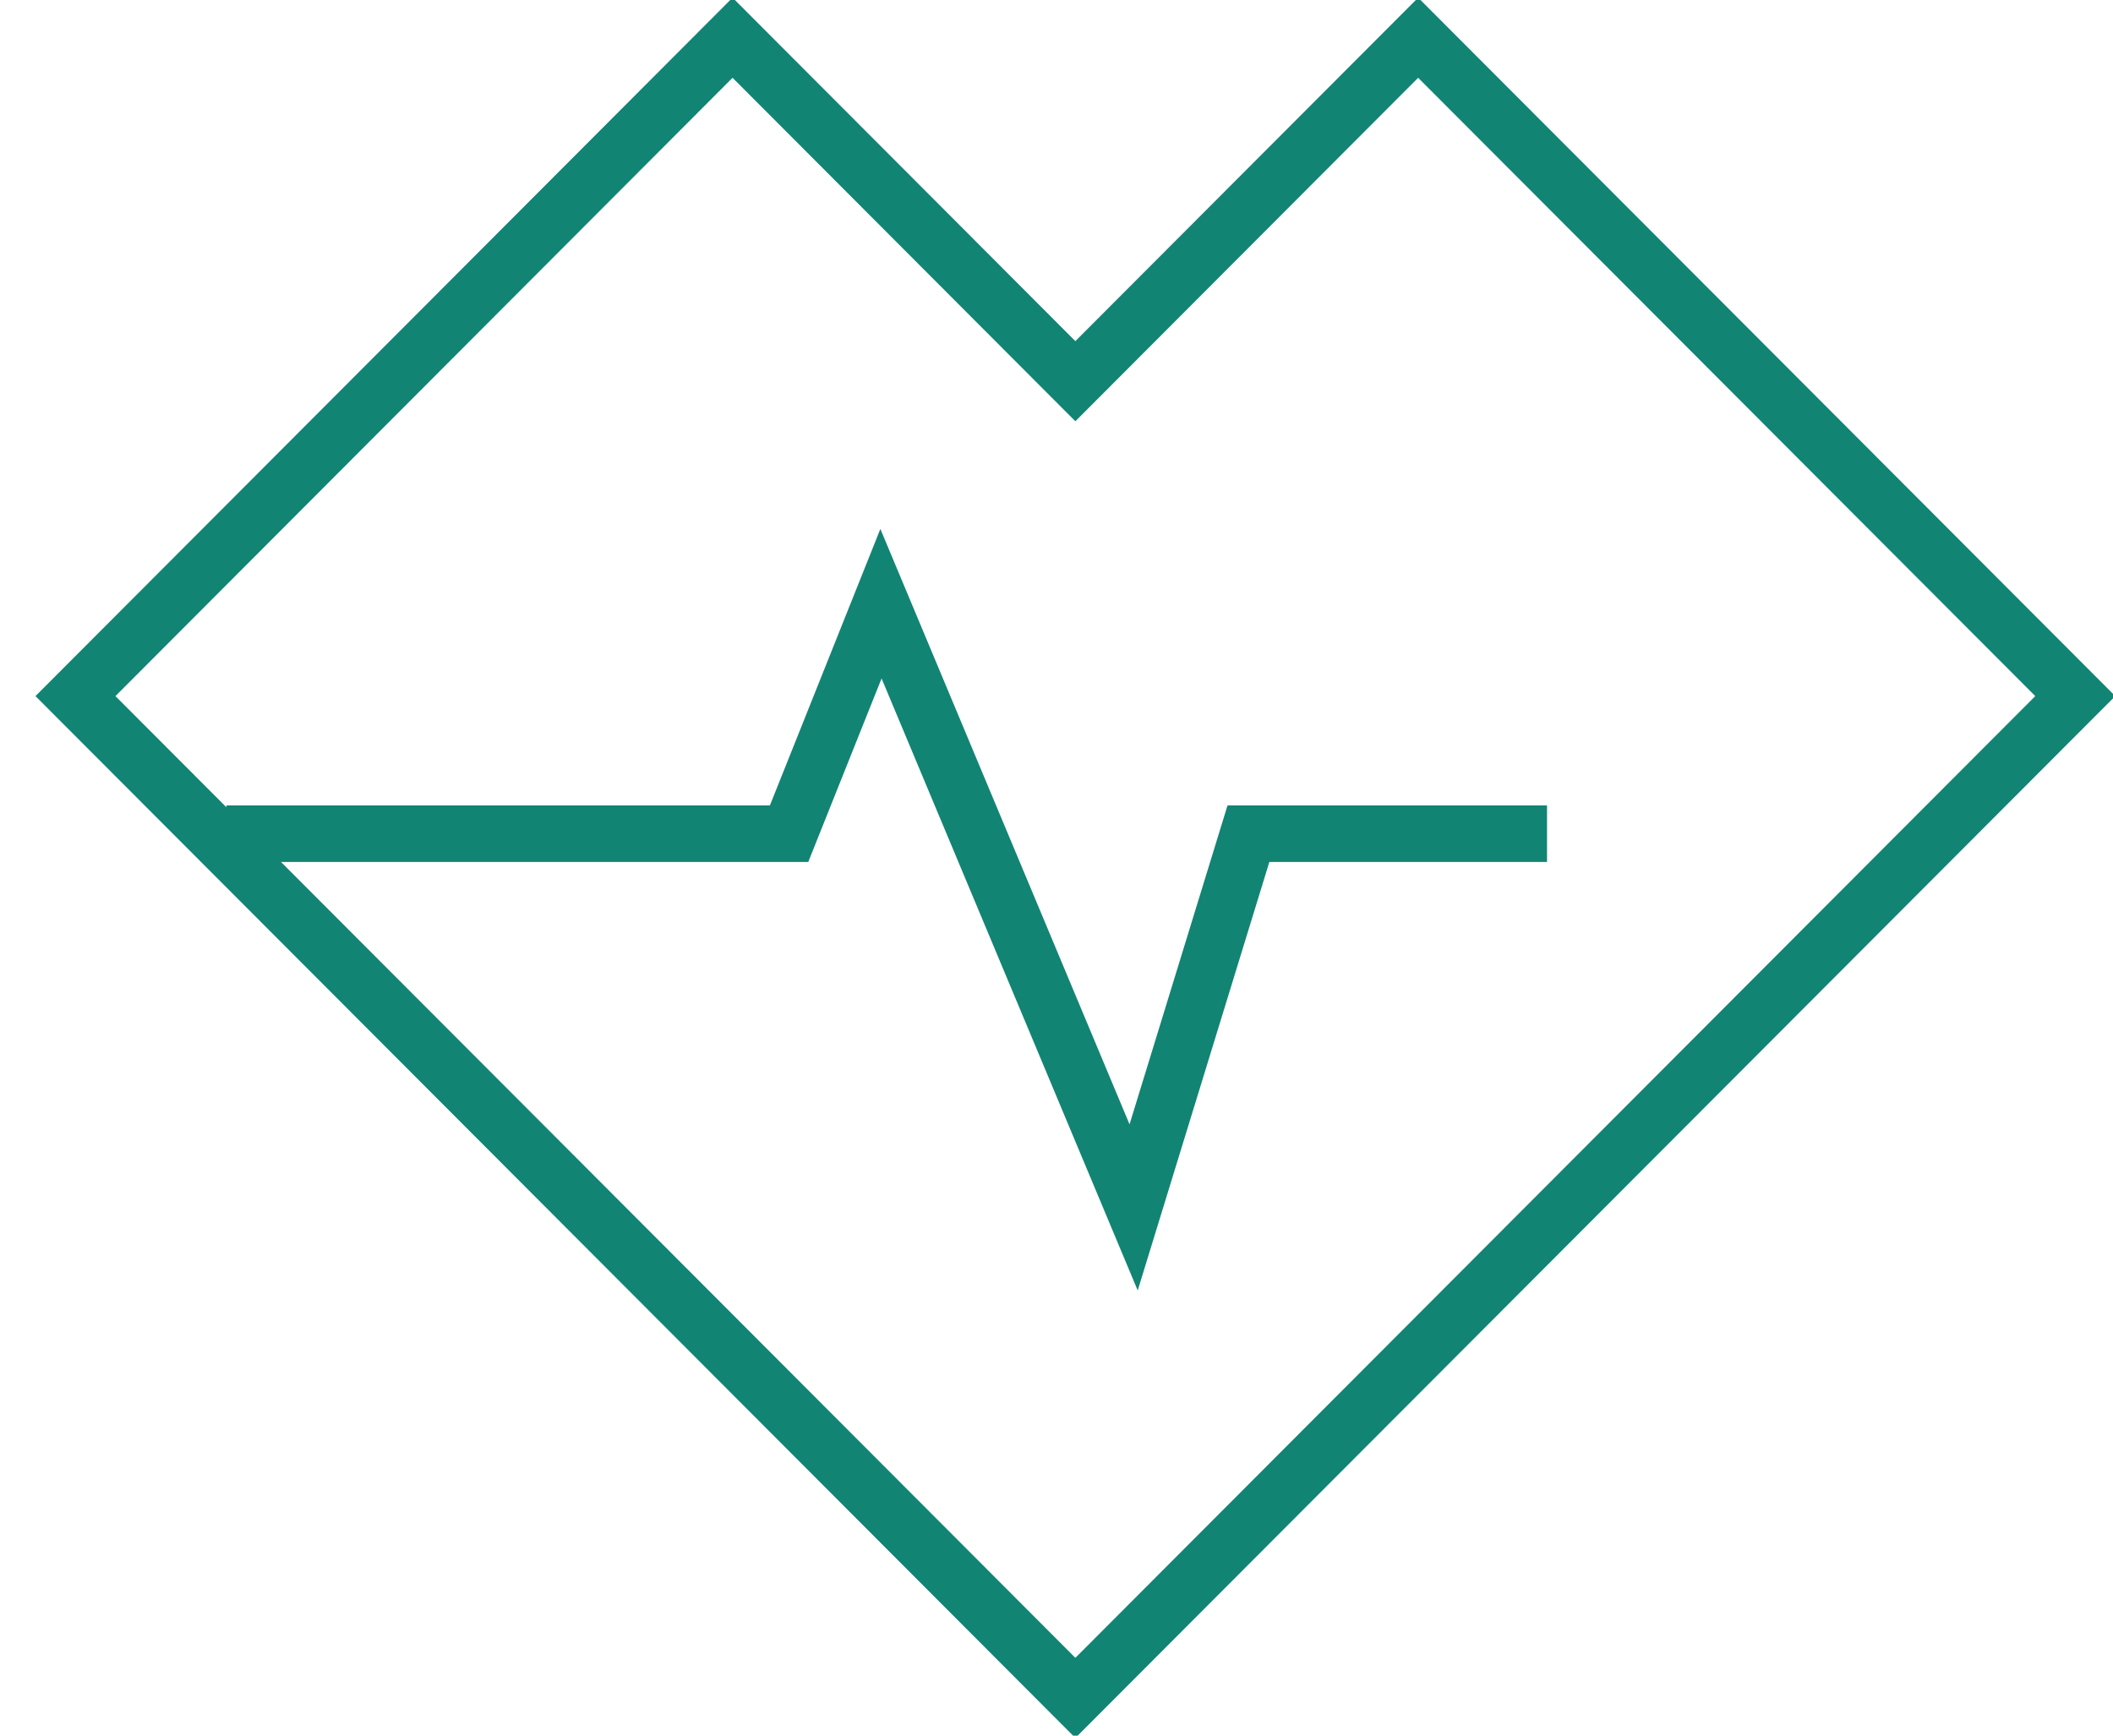 <svg xmlns="http://www.w3.org/2000/svg" width="56" height="46" viewBox="0 0 56 46">
    <g fill="none" fill-rule="evenodd" stroke="#128474" stroke-width="1.5">
        <path d="M6 22.095h14.913L23.348 16l6.696 16 3.043-9.905H41"/>
        <path d="M55 18.449L37.585 1 28.5 10.103 19.415 1 2 18.449l9.085 9.102 8.33 8.346L28.5 45l17.415-17.449z"/>
    </g>
</svg>
